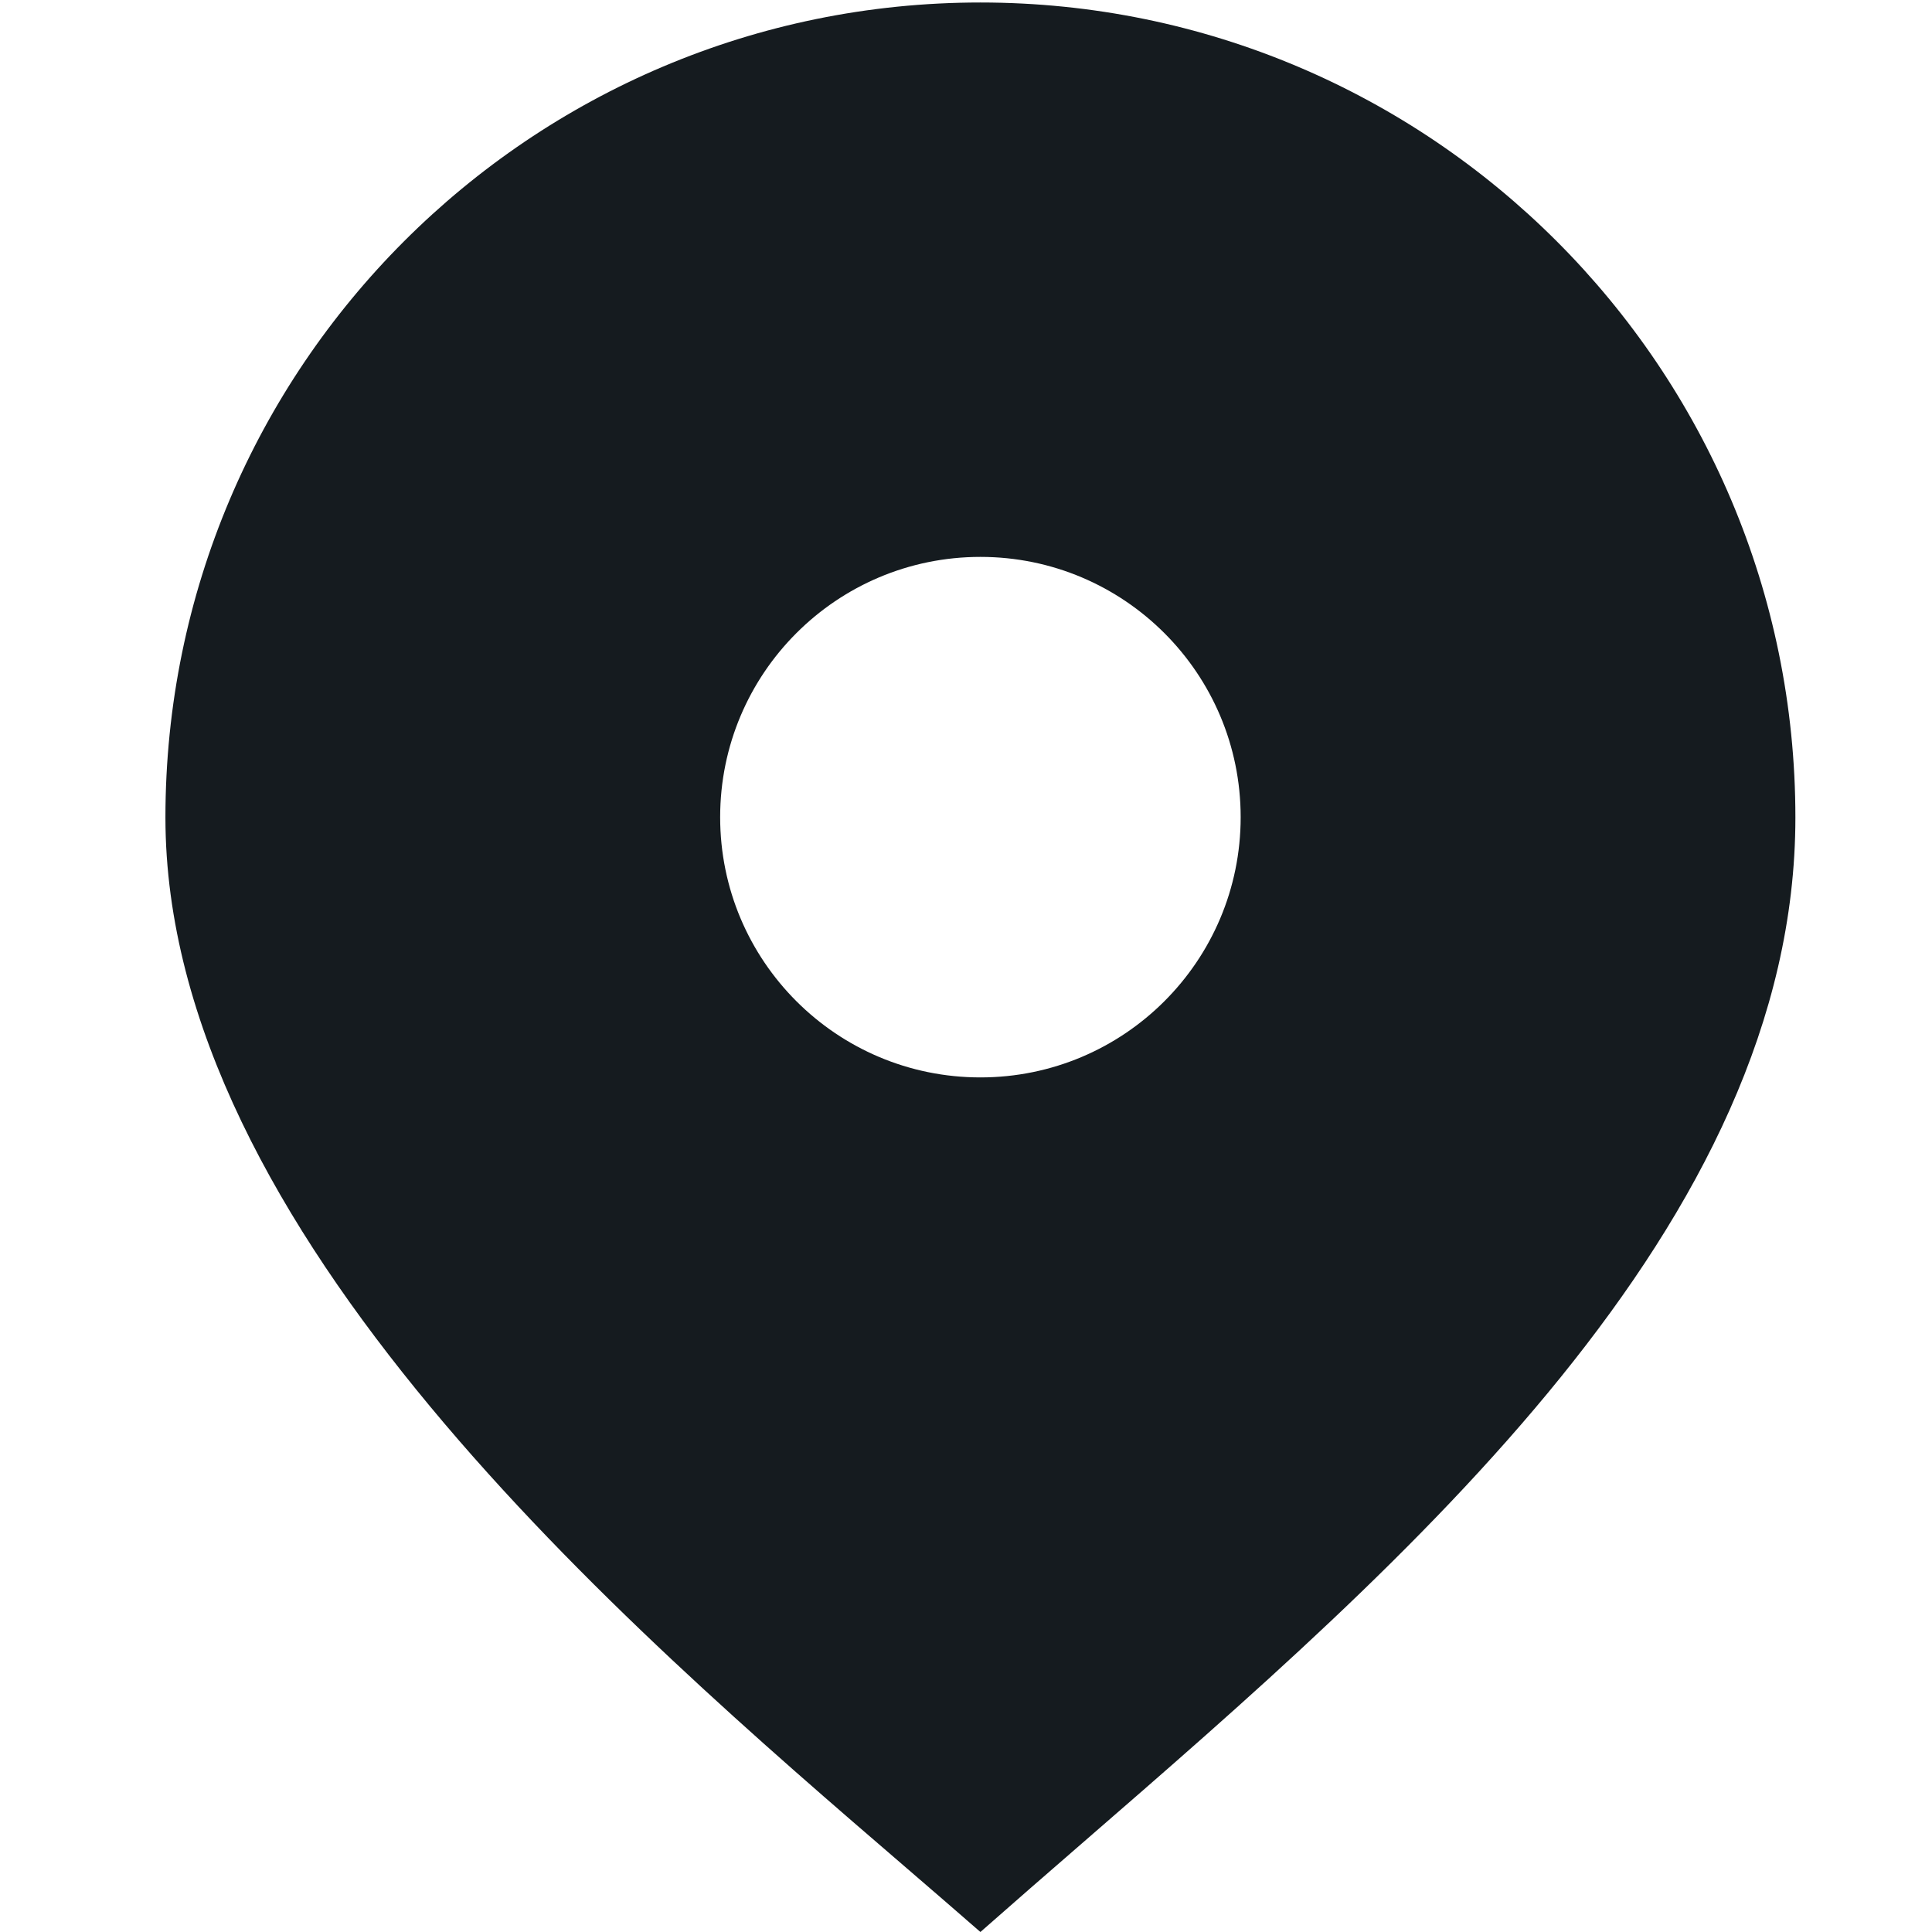 <?xml version="1.0" encoding="UTF-8"?>
<svg xmlns="http://www.w3.org/2000/svg" width="24" height="24" viewBox="0 0 24 24" fill="none">
  <path fill-rule="evenodd" clip-rule="evenodd" d="M13.436 22.903C17.487 19.389 22.303 15.21 22.303 10.155C22.303 4.564 17.77 0.031 12.179 0.031C6.587 0.031 2.055 4.564 2.055 10.155C2.055 15.282 7.747 20.182 11.278 23.22C11.598 23.496 11.9 23.756 12.179 24C12.585 23.642 13.006 23.276 13.436 22.903ZM12.179 13.384C13.964 13.384 15.412 11.937 15.412 10.151C15.412 8.366 13.964 6.918 12.179 6.918C10.393 6.918 8.946 8.366 8.946 10.151C8.946 11.937 10.393 13.384 12.179 13.384Z" fill="#151B1F"></path>
</svg>
